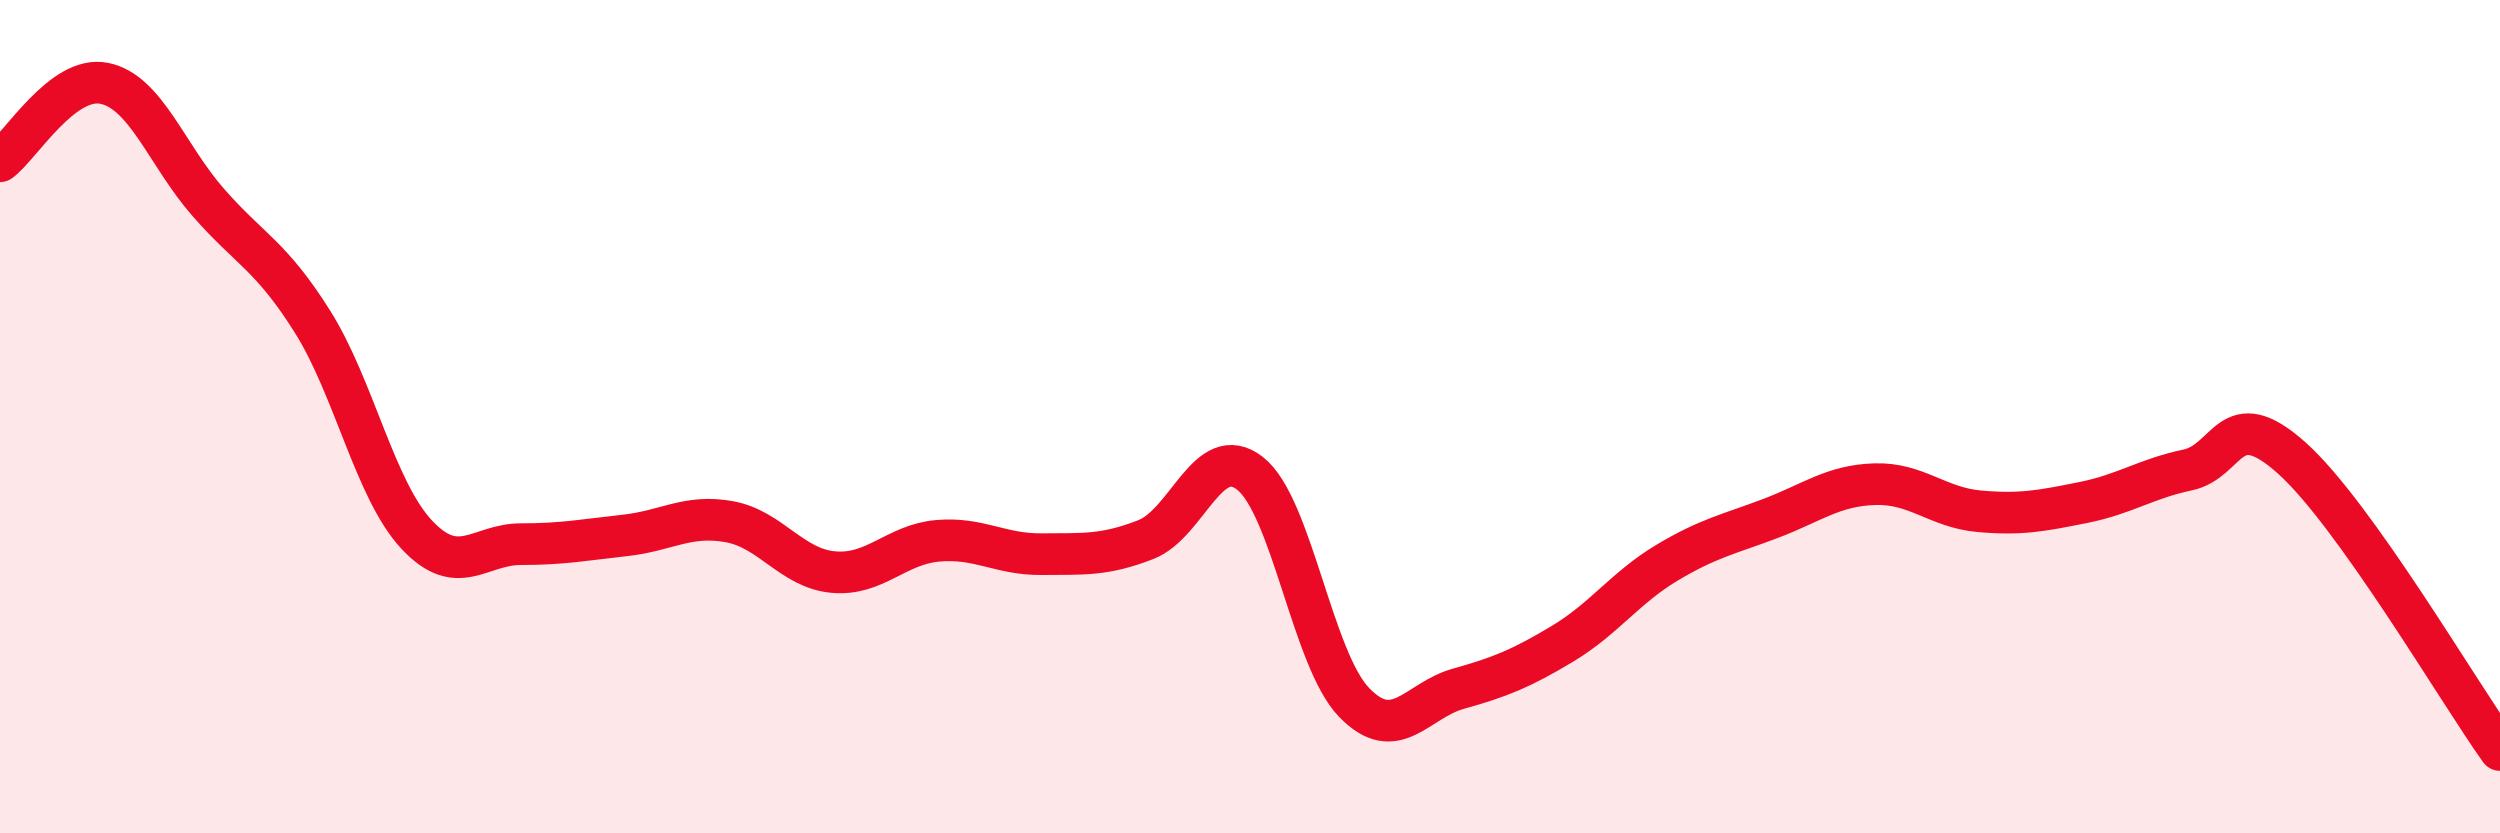 
    <svg width="60" height="20" viewBox="0 0 60 20" xmlns="http://www.w3.org/2000/svg">
      <path
        d="M 0,3.87 C 0.5,3.5 1.5,1.8 2.5,2 C 3.5,2.2 4,3.72 5,4.86 C 6,6 6.5,6.13 7.5,7.72 C 8.5,9.31 9,11.76 10,12.83 C 11,13.9 11.5,13.06 12.5,13.06 C 13.5,13.06 14,12.96 15,12.85 C 16,12.74 16.5,12.34 17.5,12.52 C 18.5,12.7 19,13.64 20,13.73 C 21,13.82 21.5,13.07 22.5,12.98 C 23.5,12.89 24,13.31 25,13.3 C 26,13.29 26.5,13.34 27.5,12.95 C 28.5,12.56 29,10.58 30,11.36 C 31,12.14 31.5,15.83 32.5,16.86 C 33.5,17.89 34,16.81 35,16.53 C 36,16.25 36.5,16.05 37.5,15.45 C 38.5,14.85 39,14.11 40,13.51 C 41,12.91 41.5,12.82 42.5,12.44 C 43.5,12.06 44,11.65 45,11.62 C 46,11.59 46.5,12.18 47.5,12.27 C 48.5,12.36 49,12.26 50,12.06 C 51,11.86 51.5,11.49 52.5,11.28 C 53.5,11.07 53.5,9.65 55,10.99 C 56.5,12.33 59,16.6 60,18L60 20L0 20Z"
        fill="#EB0A25"
        opacity="0.1"
        stroke-linecap="round"
        stroke-linejoin="round"
      />
      <path
        d="M 0,3.87 C 0.5,3.5 1.5,1.8 2.5,2 C 3.5,2.2 4,3.72 5,4.86 C 6,6 6.5,6.13 7.5,7.72 C 8.5,9.31 9,11.76 10,12.83 C 11,13.9 11.5,13.06 12.5,13.06 C 13.5,13.06 14,12.96 15,12.85 C 16,12.74 16.5,12.34 17.5,12.52 C 18.5,12.7 19,13.64 20,13.73 C 21,13.82 21.5,13.07 22.5,12.98 C 23.5,12.89 24,13.31 25,13.3 C 26,13.29 26.5,13.34 27.5,12.95 C 28.5,12.56 29,10.58 30,11.36 C 31,12.14 31.5,15.83 32.5,16.86 C 33.5,17.89 34,16.81 35,16.53 C 36,16.25 36.5,16.05 37.5,15.45 C 38.5,14.85 39,14.11 40,13.51 C 41,12.91 41.5,12.82 42.5,12.44 C 43.5,12.06 44,11.65 45,11.62 C 46,11.59 46.5,12.18 47.5,12.27 C 48.5,12.36 49,12.26 50,12.06 C 51,11.86 51.5,11.49 52.5,11.28 C 53.5,11.07 53.5,9.65 55,10.99 C 56.5,12.33 59,16.6 60,18"
        stroke="#EB0A25"
        stroke-width="1"
        fill="none"
        stroke-linecap="round"
        stroke-linejoin="round"
      />
    </svg>
  